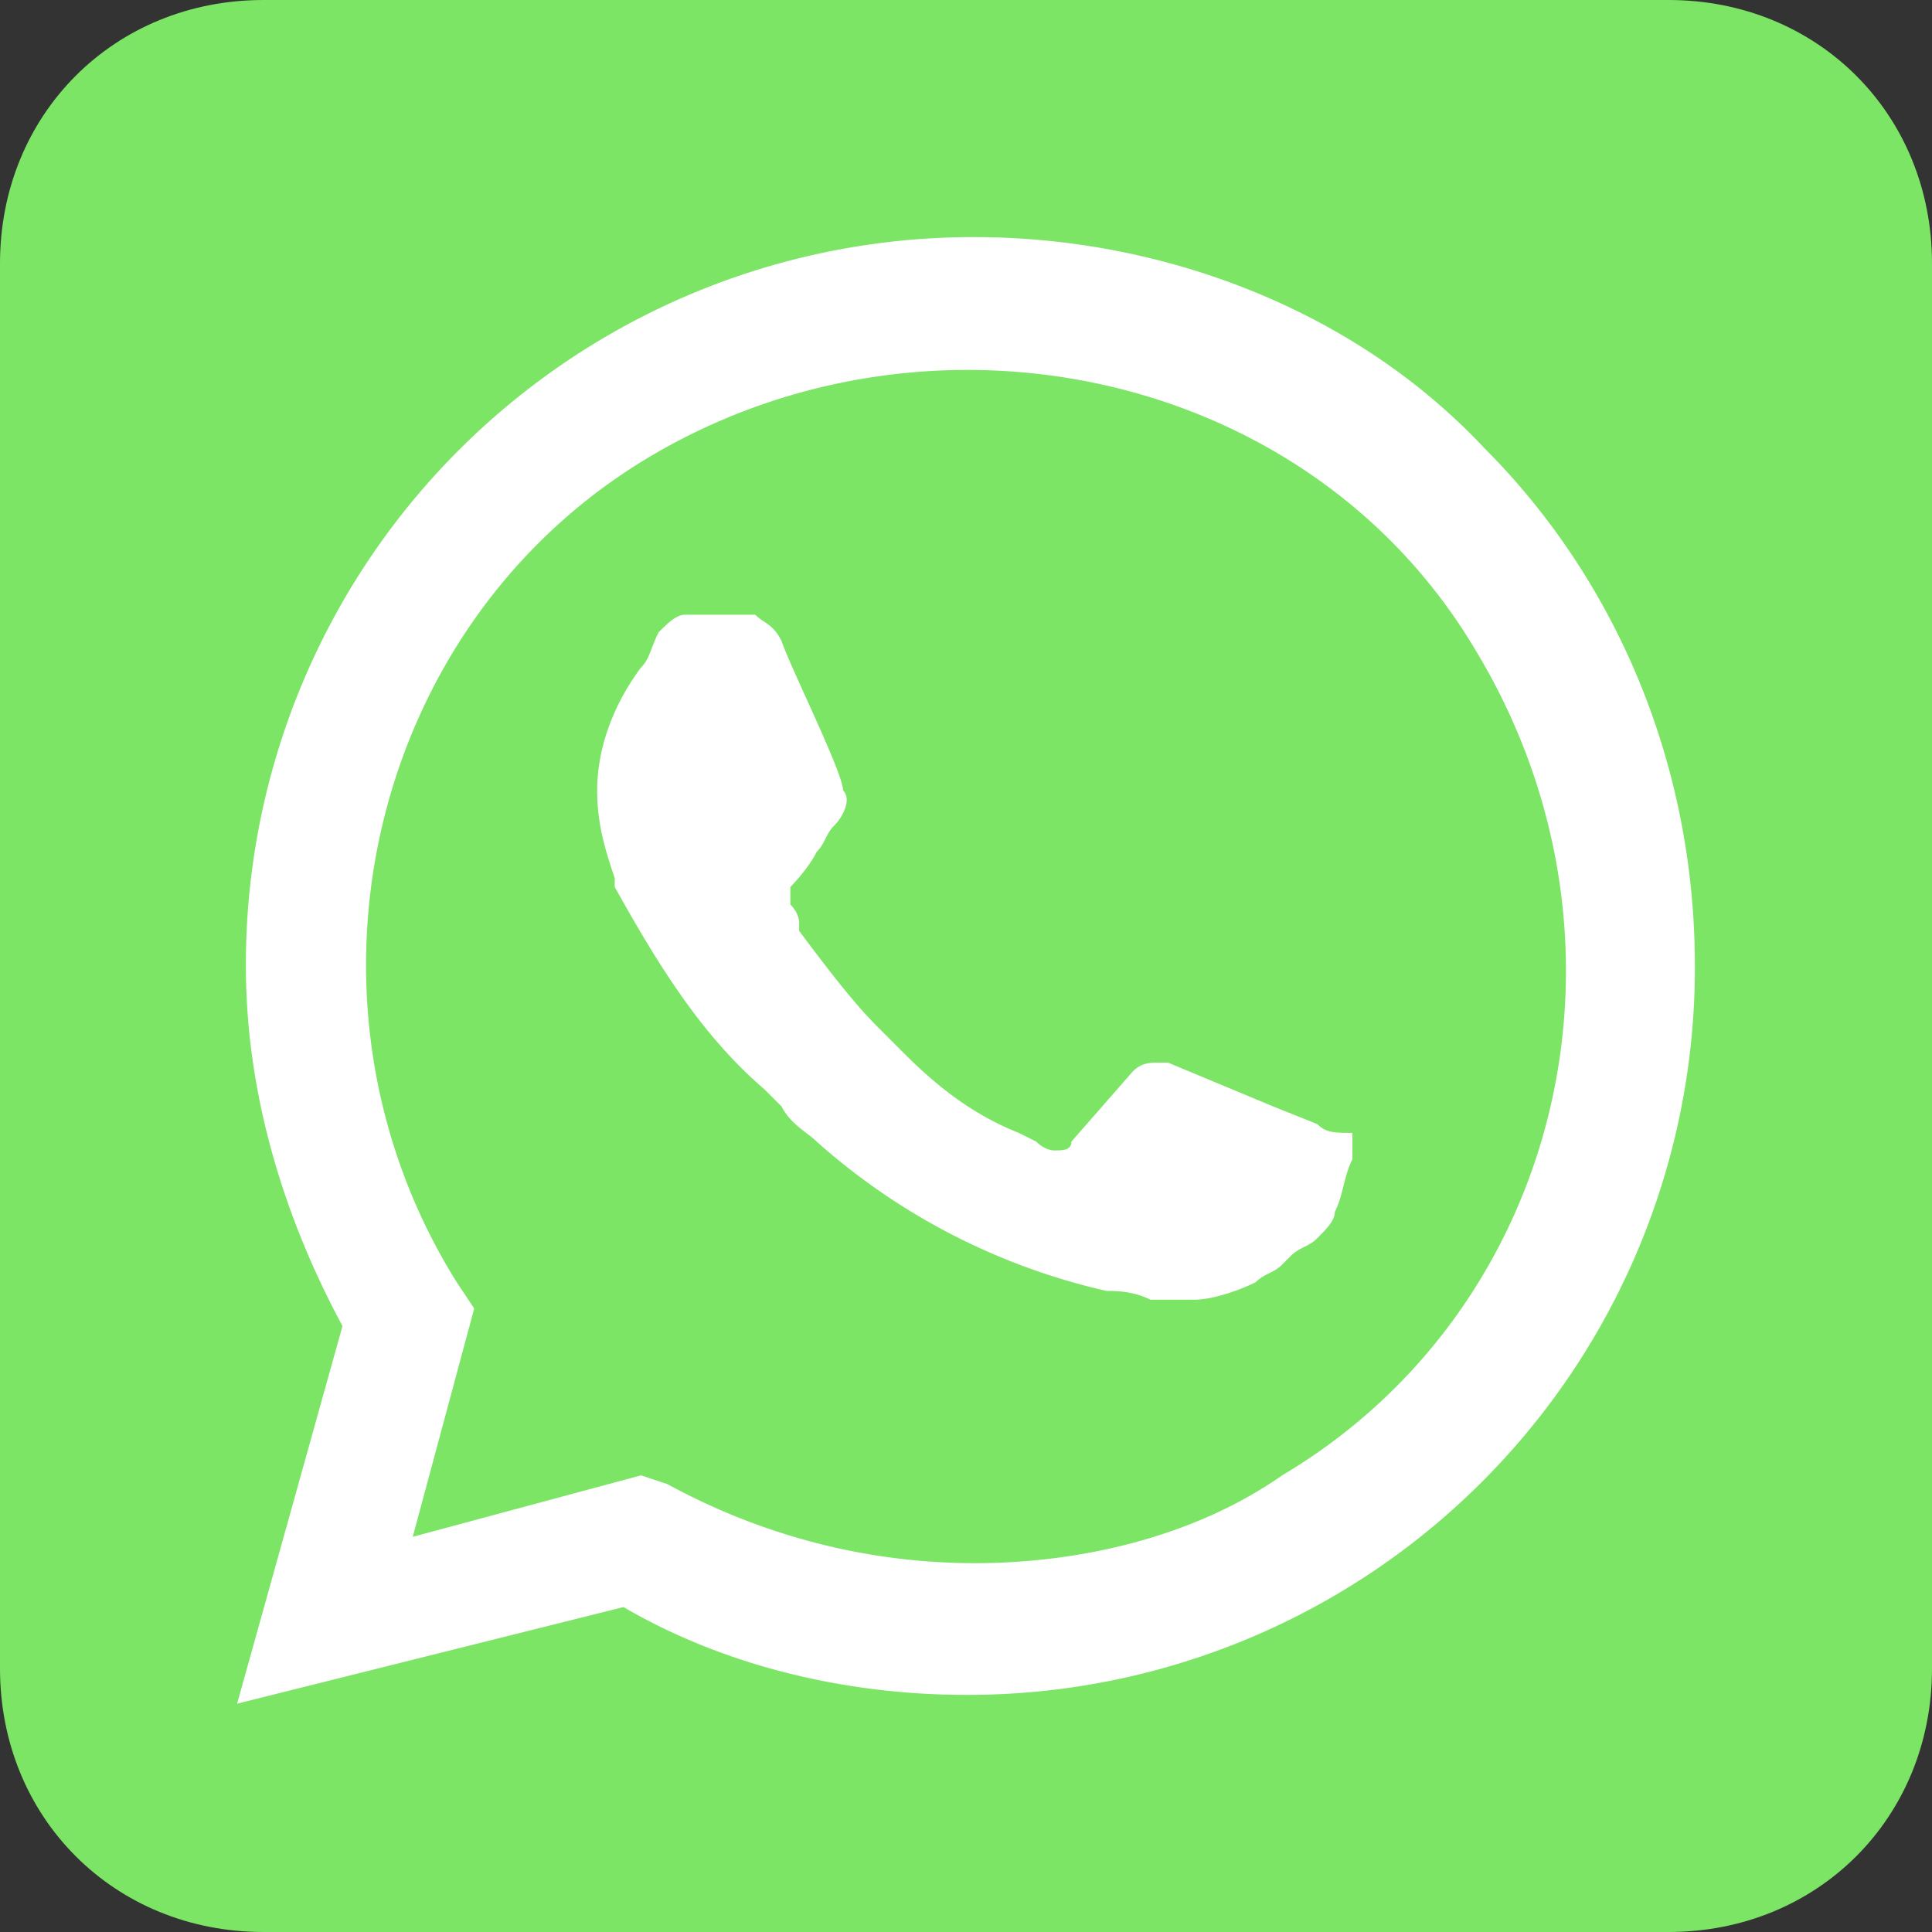 <svg xmlns="http://www.w3.org/2000/svg" width="22" height="22" fill="none" xmlns:v="https://vecta.io/nano"><rect width="100%" height="100%" fill="#333333" stroke="none"/><path d="M19 22H3c-1.7 0-3-1.3-3-3V3c0-1.7 1.3-3 3-3h16c1.7 0 3 1.3 3 3v16c0 1.7-1.3 3-3 3z" fill="#7ce565"/><path d="M16.9 5.1c-1.5-1.6-3.7-2.4-5.8-2.4A8.28 8.28 0 0 0 2.8 11c0 1.4.4 2.8 1.1 4.1l-1.2 4.3 4.4-1.1c1.2.7 2.6 1 3.9 1a8.28 8.28 0 0 0 8.3-8.3c0-2.3-.9-4.4-2.4-5.9zm-5.8 12.7c-1.2 0-2.4-.3-3.5-.9l-.3-.1-2.6.7.7-2.6-.2-.3c-2-3.2-1-7.5 2.2-9.4s7.5-1 9.4 2.2c2 3.3 1 7.5-2.2 9.4-1 .7-2.3 1-3.5 1zm3.9-5l-.5-.2-1.2-.5h-.1c-.1 0-.2 0-.3.1l-.7.8c0 .1-.1.1-.2.1 0 0-.1 0-.2-.1l-.2-.1c-.5-.2-.9-.5-1.3-.9l-.3-.3c-.3-.3-.6-.7-.9-1.1v-.1s0-.1-.1-.2v-.2s.2-.2.3-.4c.1-.1.1-.2.2-.3s.2-.3.1-.4c0-.2-.6-1.4-.7-1.7-.1-.2-.2-.2-.3-.3h-.2-.3-.3c-.1 0-.2.1-.3.2-.1.2-.1.3-.2.4-.3.4-.5.9-.5 1.4 0 .4.1.7.2 1v.1c.5.9 1 1.7 1.7 2.3l.2.2c.1.2.3.3.4.4a7.43 7.43 0 0 0 3.3 1.7c.1 0 .3 0 .5.1h.5c.2 0 .5-.1.7-.2.1-.1.2-.1.3-.2l.1-.1c.1-.1.2-.1.3-.2s.2-.2.2-.3c.1-.2.1-.4.2-.6v-.3c-.2 0-.3 0-.4-.1z" fill="#fff"/></svg>